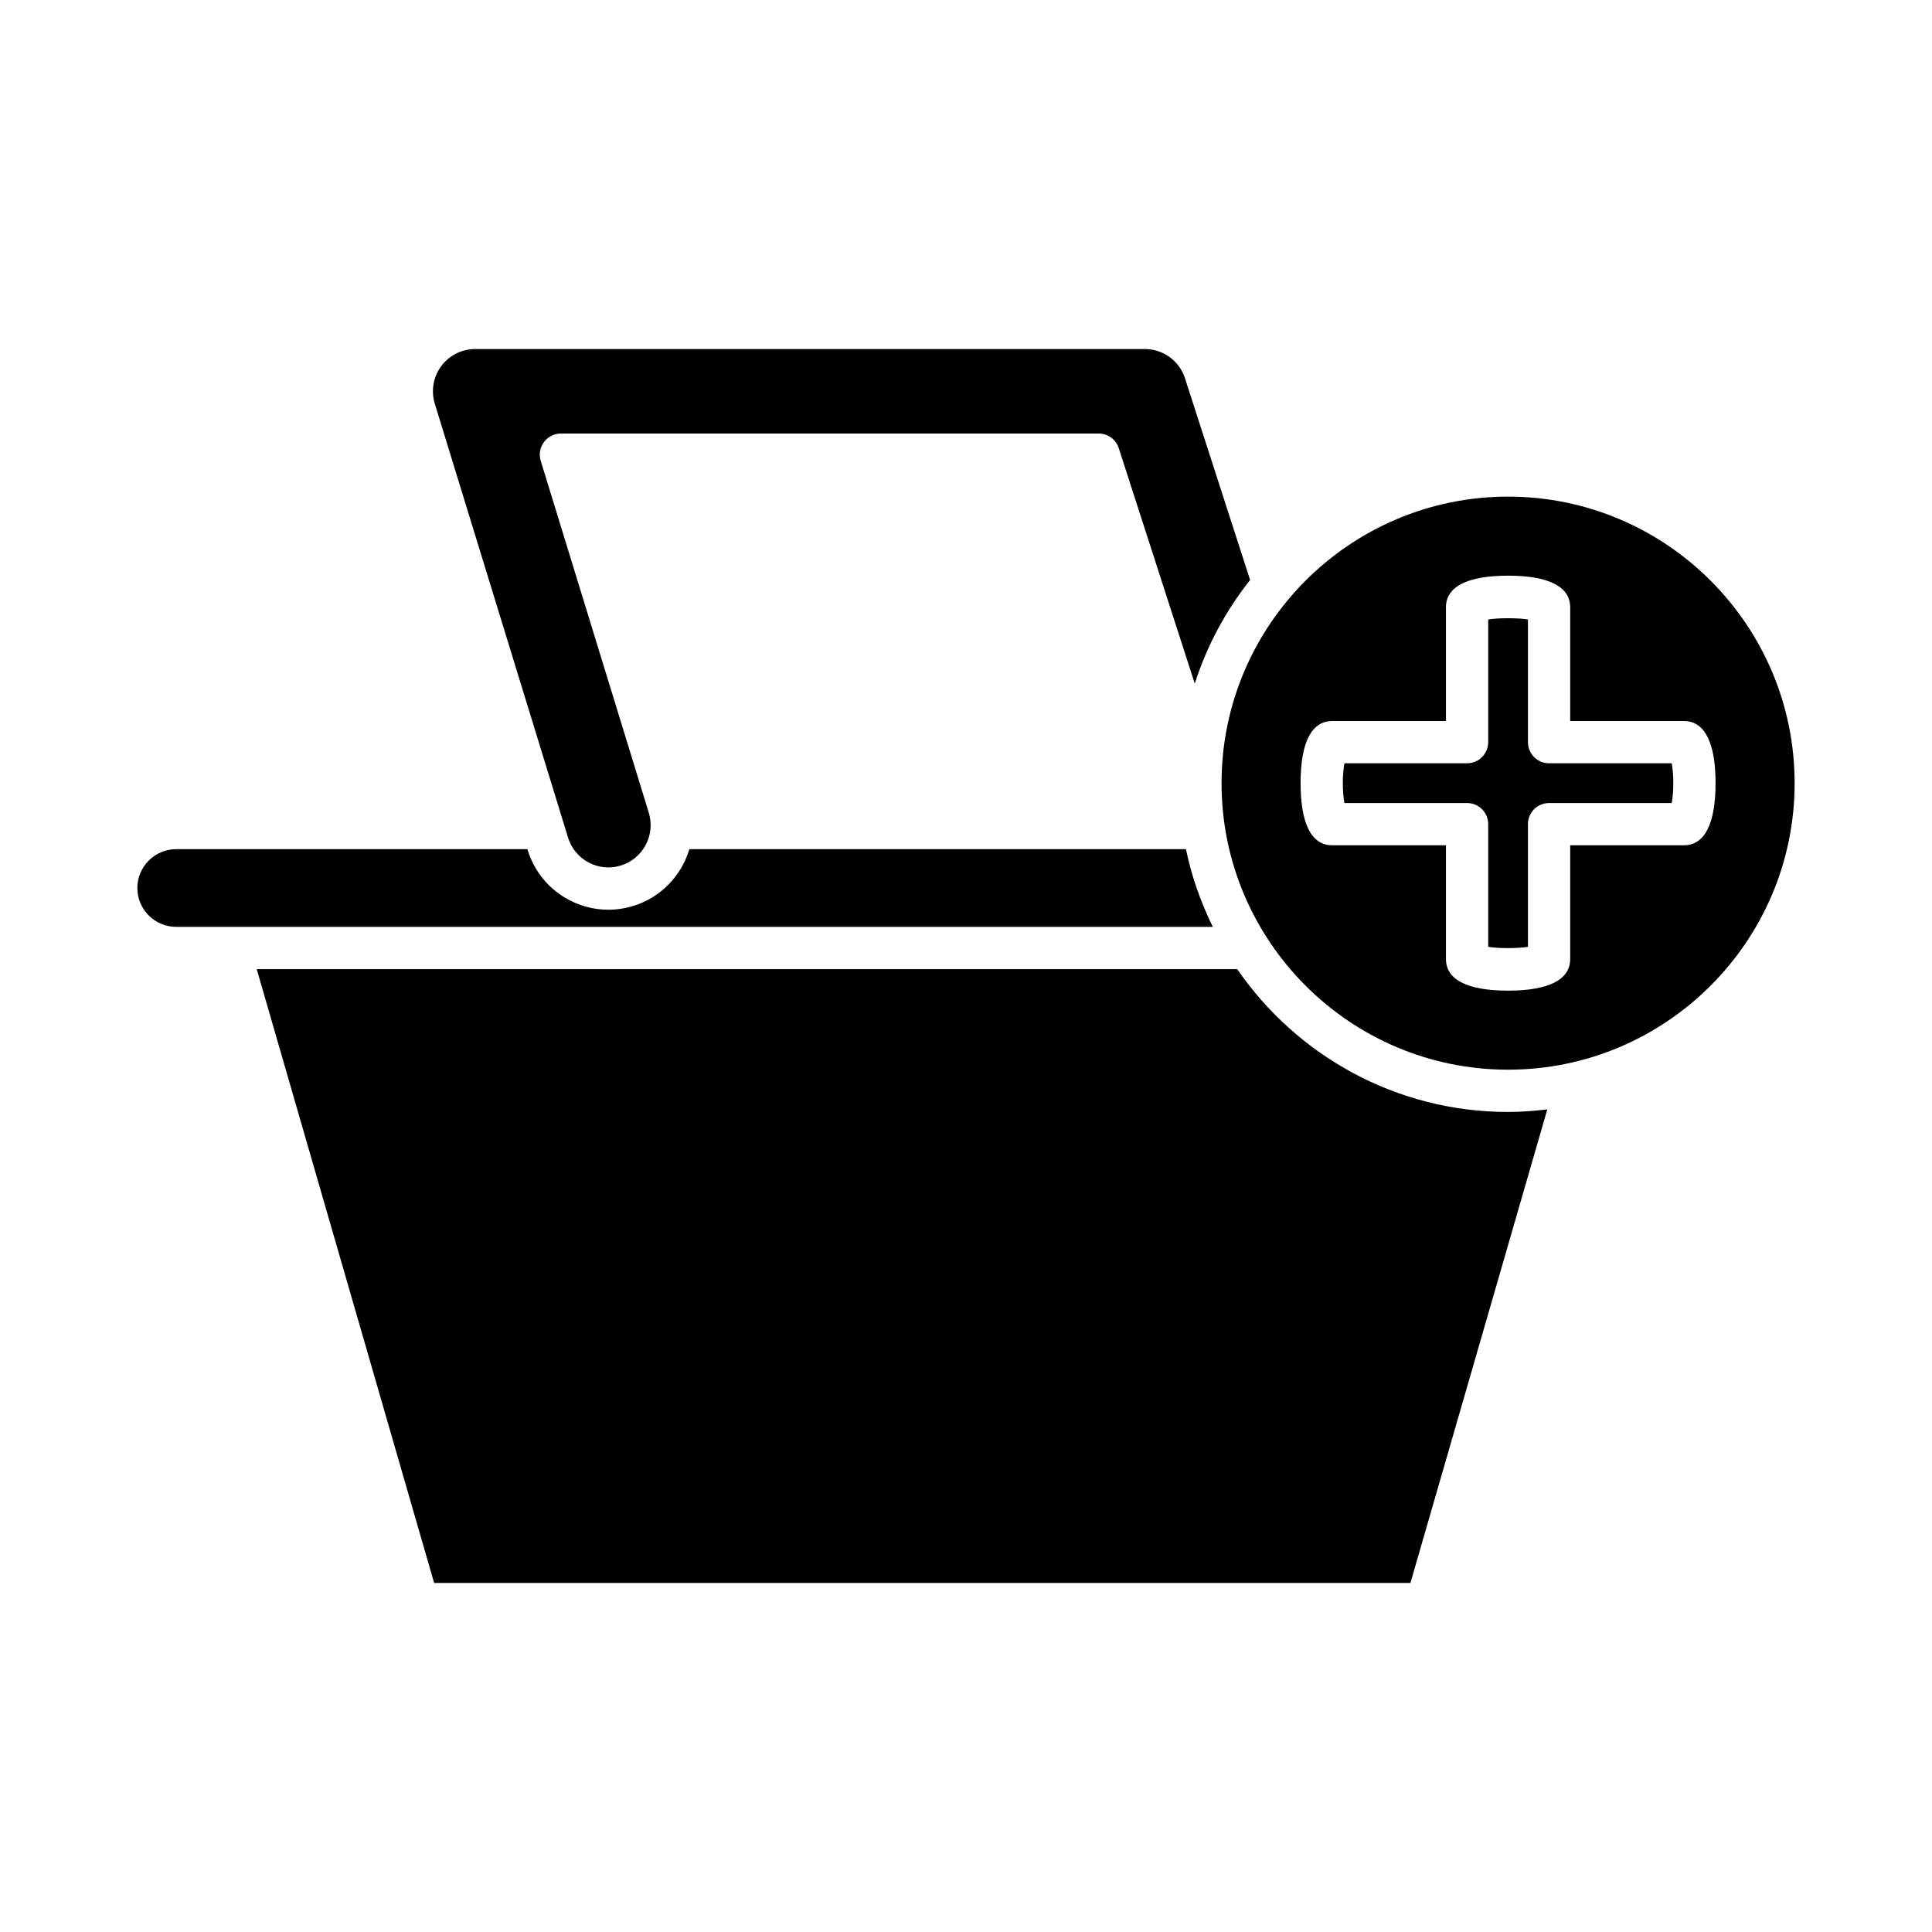 <?xml version="1.0" encoding="UTF-8"?>
<!-- Uploaded to: SVG Repo, www.svgrepo.com, Generator: SVG Repo Mixer Tools -->
<svg fill="#000000" width="800px" height="800px" version="1.1" viewBox="144 144 512 512" xmlns="http://www.w3.org/2000/svg">
 <g>
  <path d="m554.05 438c-3.414 0.41-6.871 0.68-10.395 0.68-29.758 0-56.055-15.016-71.781-37.844l-259.84-0.004 47.016 162.66h258.73z"/>
  <path d="m292.66 258.89h142.5c2.426 0 4.582 1.566 5.324 3.879l20.145 62.395c3.211-10.082 8.246-19.344 14.66-27.469l-17.254-53.438c-1.496-4.641-5.777-7.758-10.656-7.758h-177.45c-3.535 0-6.906 1.695-9.004 4.539-2.106 2.844-2.738 6.562-1.699 9.945l35.309 114.98c0.879 2.863 2.82 5.215 5.469 6.617 2.641 1.395 5.664 1.68 8.516 0.797 5.902-1.816 9.234-8.09 7.418-13.992l-28.637-93.258c-0.52-1.699-0.207-3.543 0.848-4.969 1.062-1.43 2.731-2.273 4.508-2.273z"/>
  <path d="m190.7 389.63h274.71c-3.164-6.473-5.637-13.348-7.121-20.594h-131.6c-2.07 6.941-7.441 12.766-14.867 15.047-2.176 0.668-4.398 1.004-6.613 1.004-3.598 0-7.16-0.879-10.438-2.609-5.293-2.801-9.172-7.496-10.934-13.227l-0.066-0.215h-93.074c-5.68 0-10.301 4.621-10.301 10.297 0.004 5.68 4.621 10.297 10.301 10.297z"/>
  <path d="m554.52 346.28c-3.094 0-5.598-2.508-5.598-5.598v-32.504c-2.492-0.457-8.043-0.453-10.535-0.004v32.508c0 3.09-2.504 5.598-5.598 5.598h-32.504c-0.223 1.246-0.422 3.027-0.422 5.266 0 2.234 0.195 4.019 0.422 5.266h32.504c3.094 0 5.598 2.508 5.598 5.598v32.512c2.492 0.445 8.043 0.449 10.535-0.004v-32.508c0-3.09 2.504-5.598 5.598-5.598h32.504c0.223-1.242 0.422-3.027 0.422-5.266s-0.195-4.019-0.422-5.266z"/>
  <path d="m543.66 275.61c-41.875 0-75.938 34.062-75.938 75.934s34.062 75.934 75.938 75.934c41.871 0 75.934-34.062 75.934-75.934-0.004-41.871-34.066-75.934-75.934-75.934zm46.602 92.395h-30.145v30.145c0 5.484-5.695 8.379-16.465 8.379s-16.461-2.898-16.461-8.379v-30.145h-30.145c-5.484 0-8.379-5.691-8.379-16.461s2.898-16.461 8.379-16.461h30.145v-30.145c0-5.481 5.691-8.379 16.461-8.379s16.465 2.898 16.465 8.379v30.145h30.145c5.484 0 8.379 5.695 8.379 16.461 0.004 10.77-2.894 16.461-8.379 16.461z"/>
 </g>
</svg>